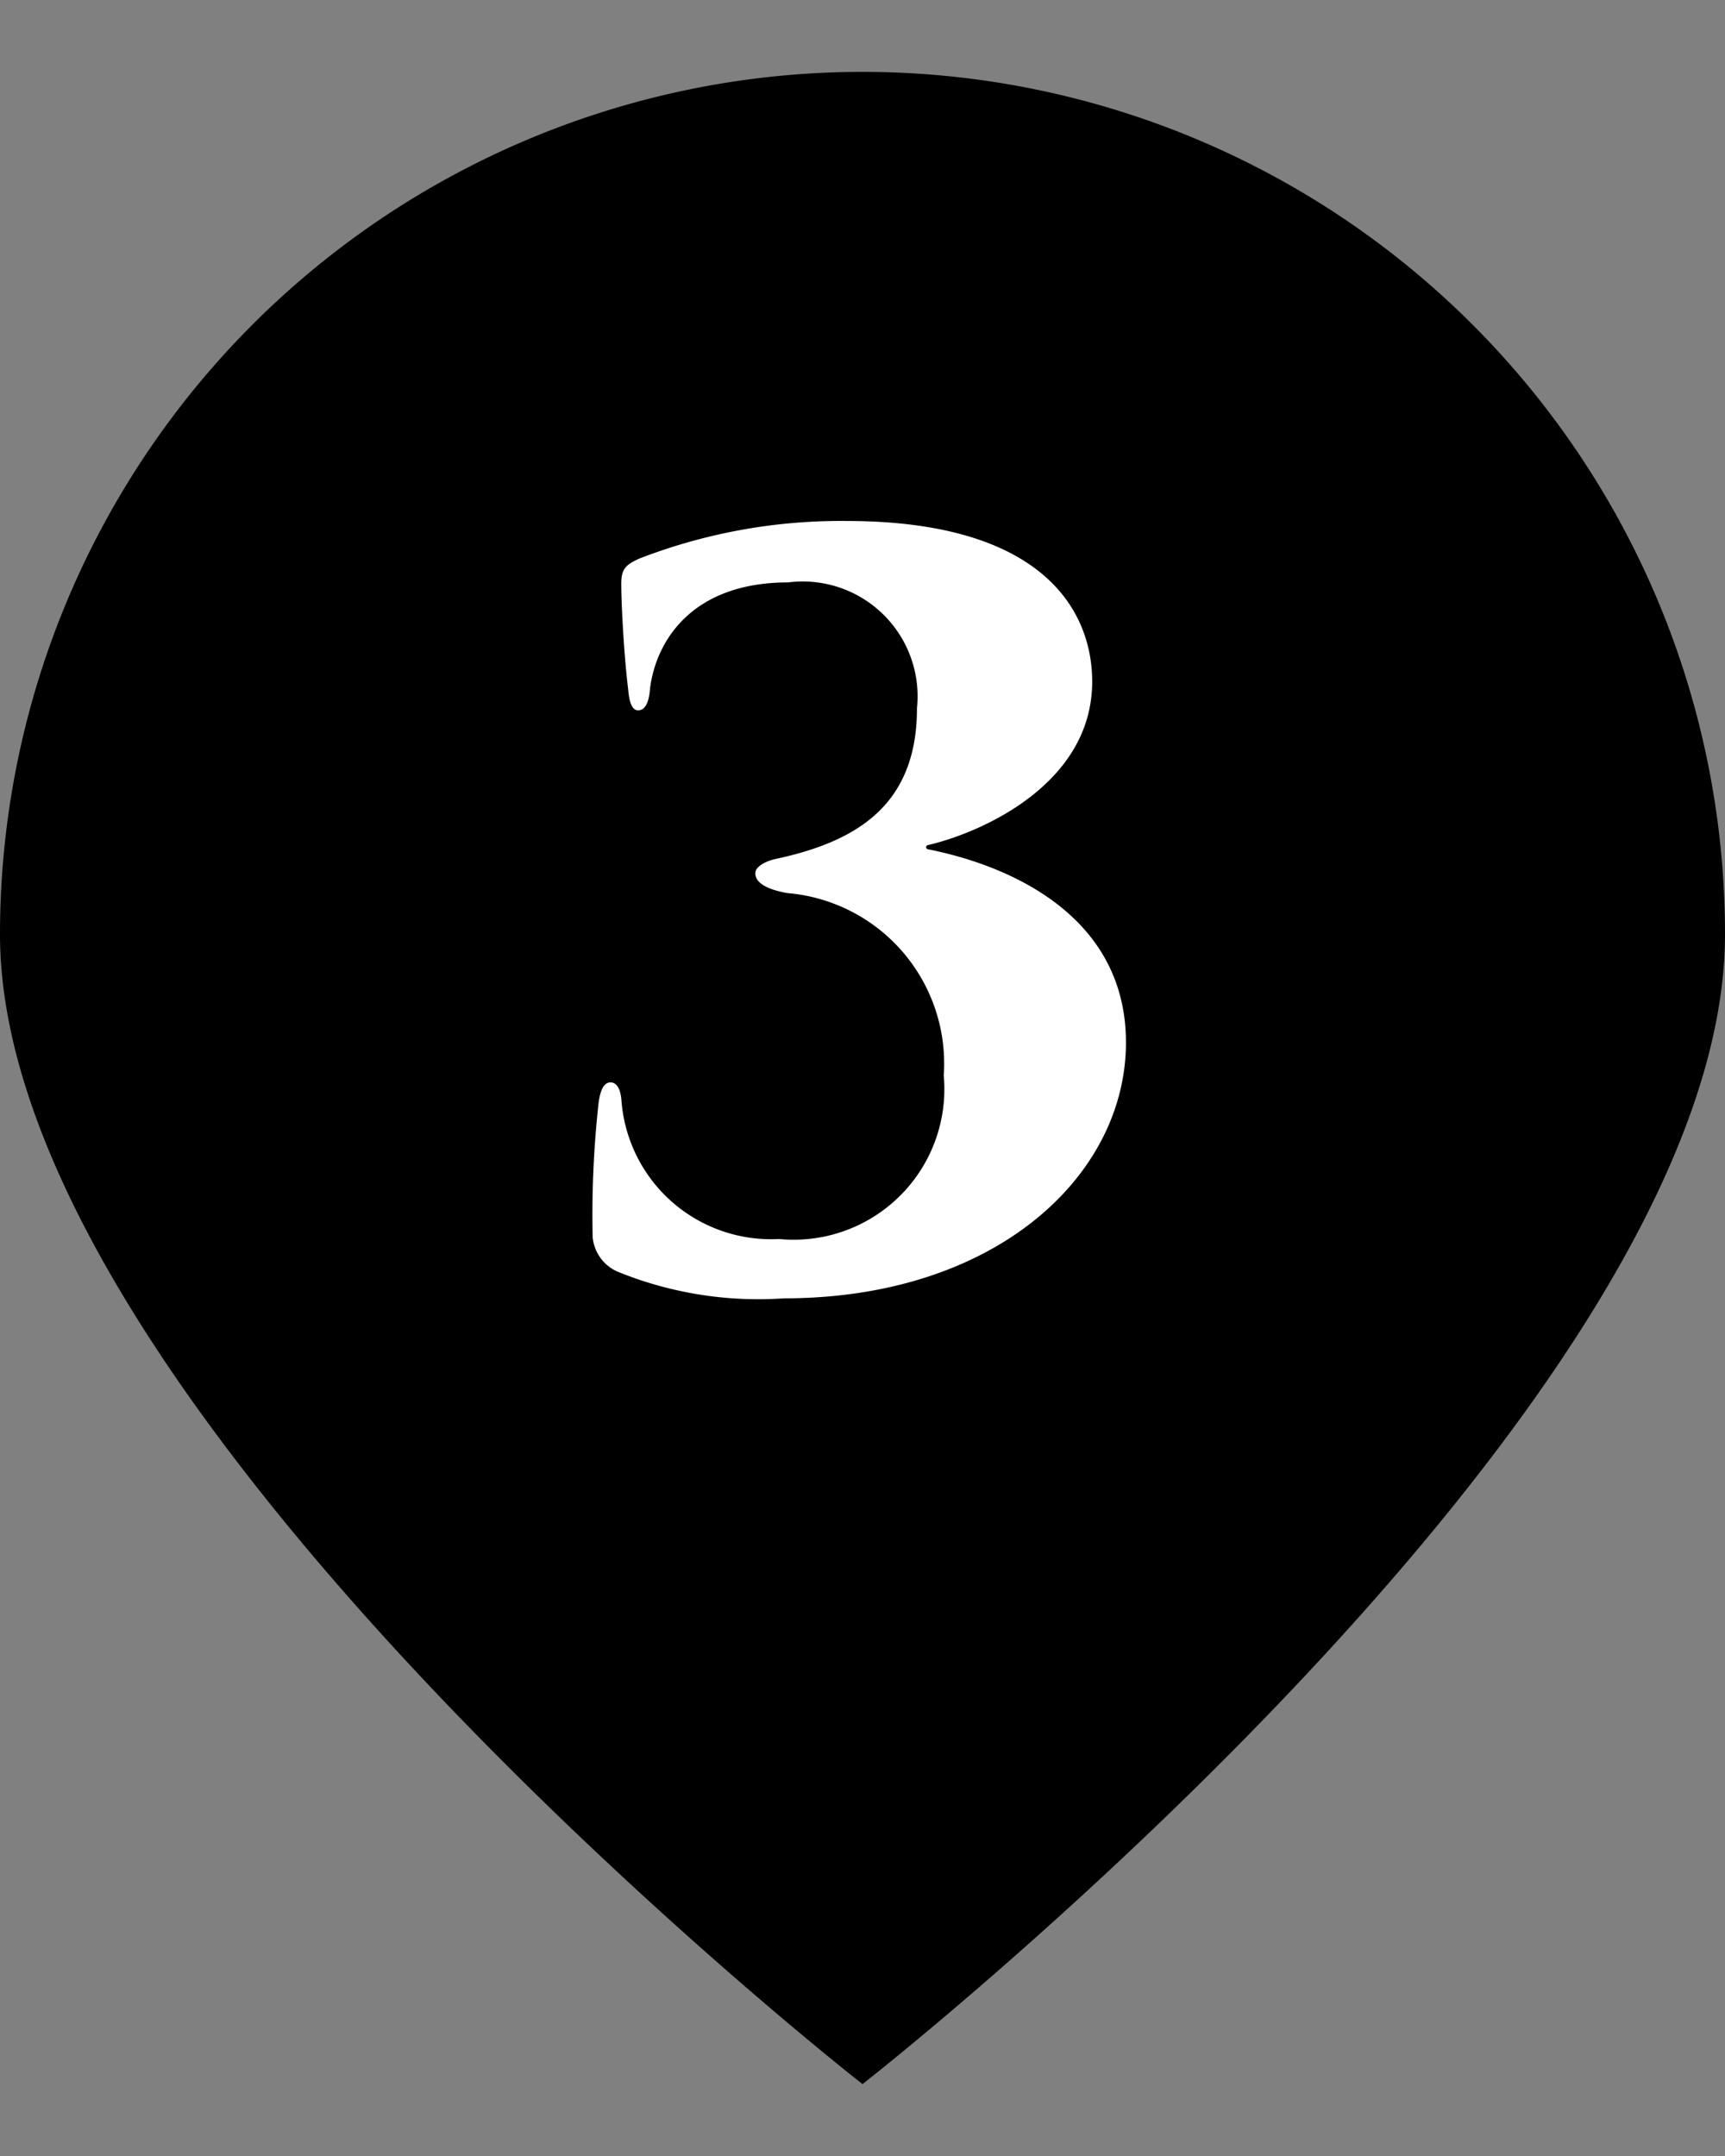 <svg xmlns="http://www.w3.org/2000/svg" viewBox="0 0 40 50"><rect x="0" y="0" width="40" height="50" fill="#808080" stroke="none"/><defs><style>.cls-1{fill:#fff;}</style></defs><g id="ポインター"><path d="M40,21.667c0,11.045-20,26.666-20,26.666S0,32.712,0,21.667a20,20,0,0,1,40,0Z"/></g><g id="文字"><path class="cls-1" d="M14.318,29.49a.969.969,0,0,1-.575-.8,23.708,23.708,0,0,1,.139-3.128c.046-.322.138-.46.275-.46s.231.138.253.414a3.479,3.479,0,0,0,3.656,3.218,3.494,3.494,0,0,0,3.818-3.793,3.968,3.968,0,0,0-3.633-4.23c-.507-.093-.736-.253-.736-.46,0-.162.253-.277.436-.323,1.84-.39,3.312-1.2,3.312-3.5a2.664,2.664,0,0,0-2.99-2.921c-2.207,0-3.058,1.334-3.2,2.461-.022.323-.115.506-.276.506-.138,0-.206-.183-.23-.482-.092-.737-.161-1.932-.161-2.461,0-.345.115-.437.414-.575a12.936,12.936,0,0,1,4.806-.874c4.6,0,5.7,2.116,5.7,3.725,0,2.368-2.553,3.5-3.817,3.794a.049.049,0,0,0,0,.093c1.977.39,4.6,1.586,4.6,4.483,0,3.082-3.012,5.933-7.933,5.933A8.635,8.635,0,0,1,14.318,29.49Z"/></g></svg>